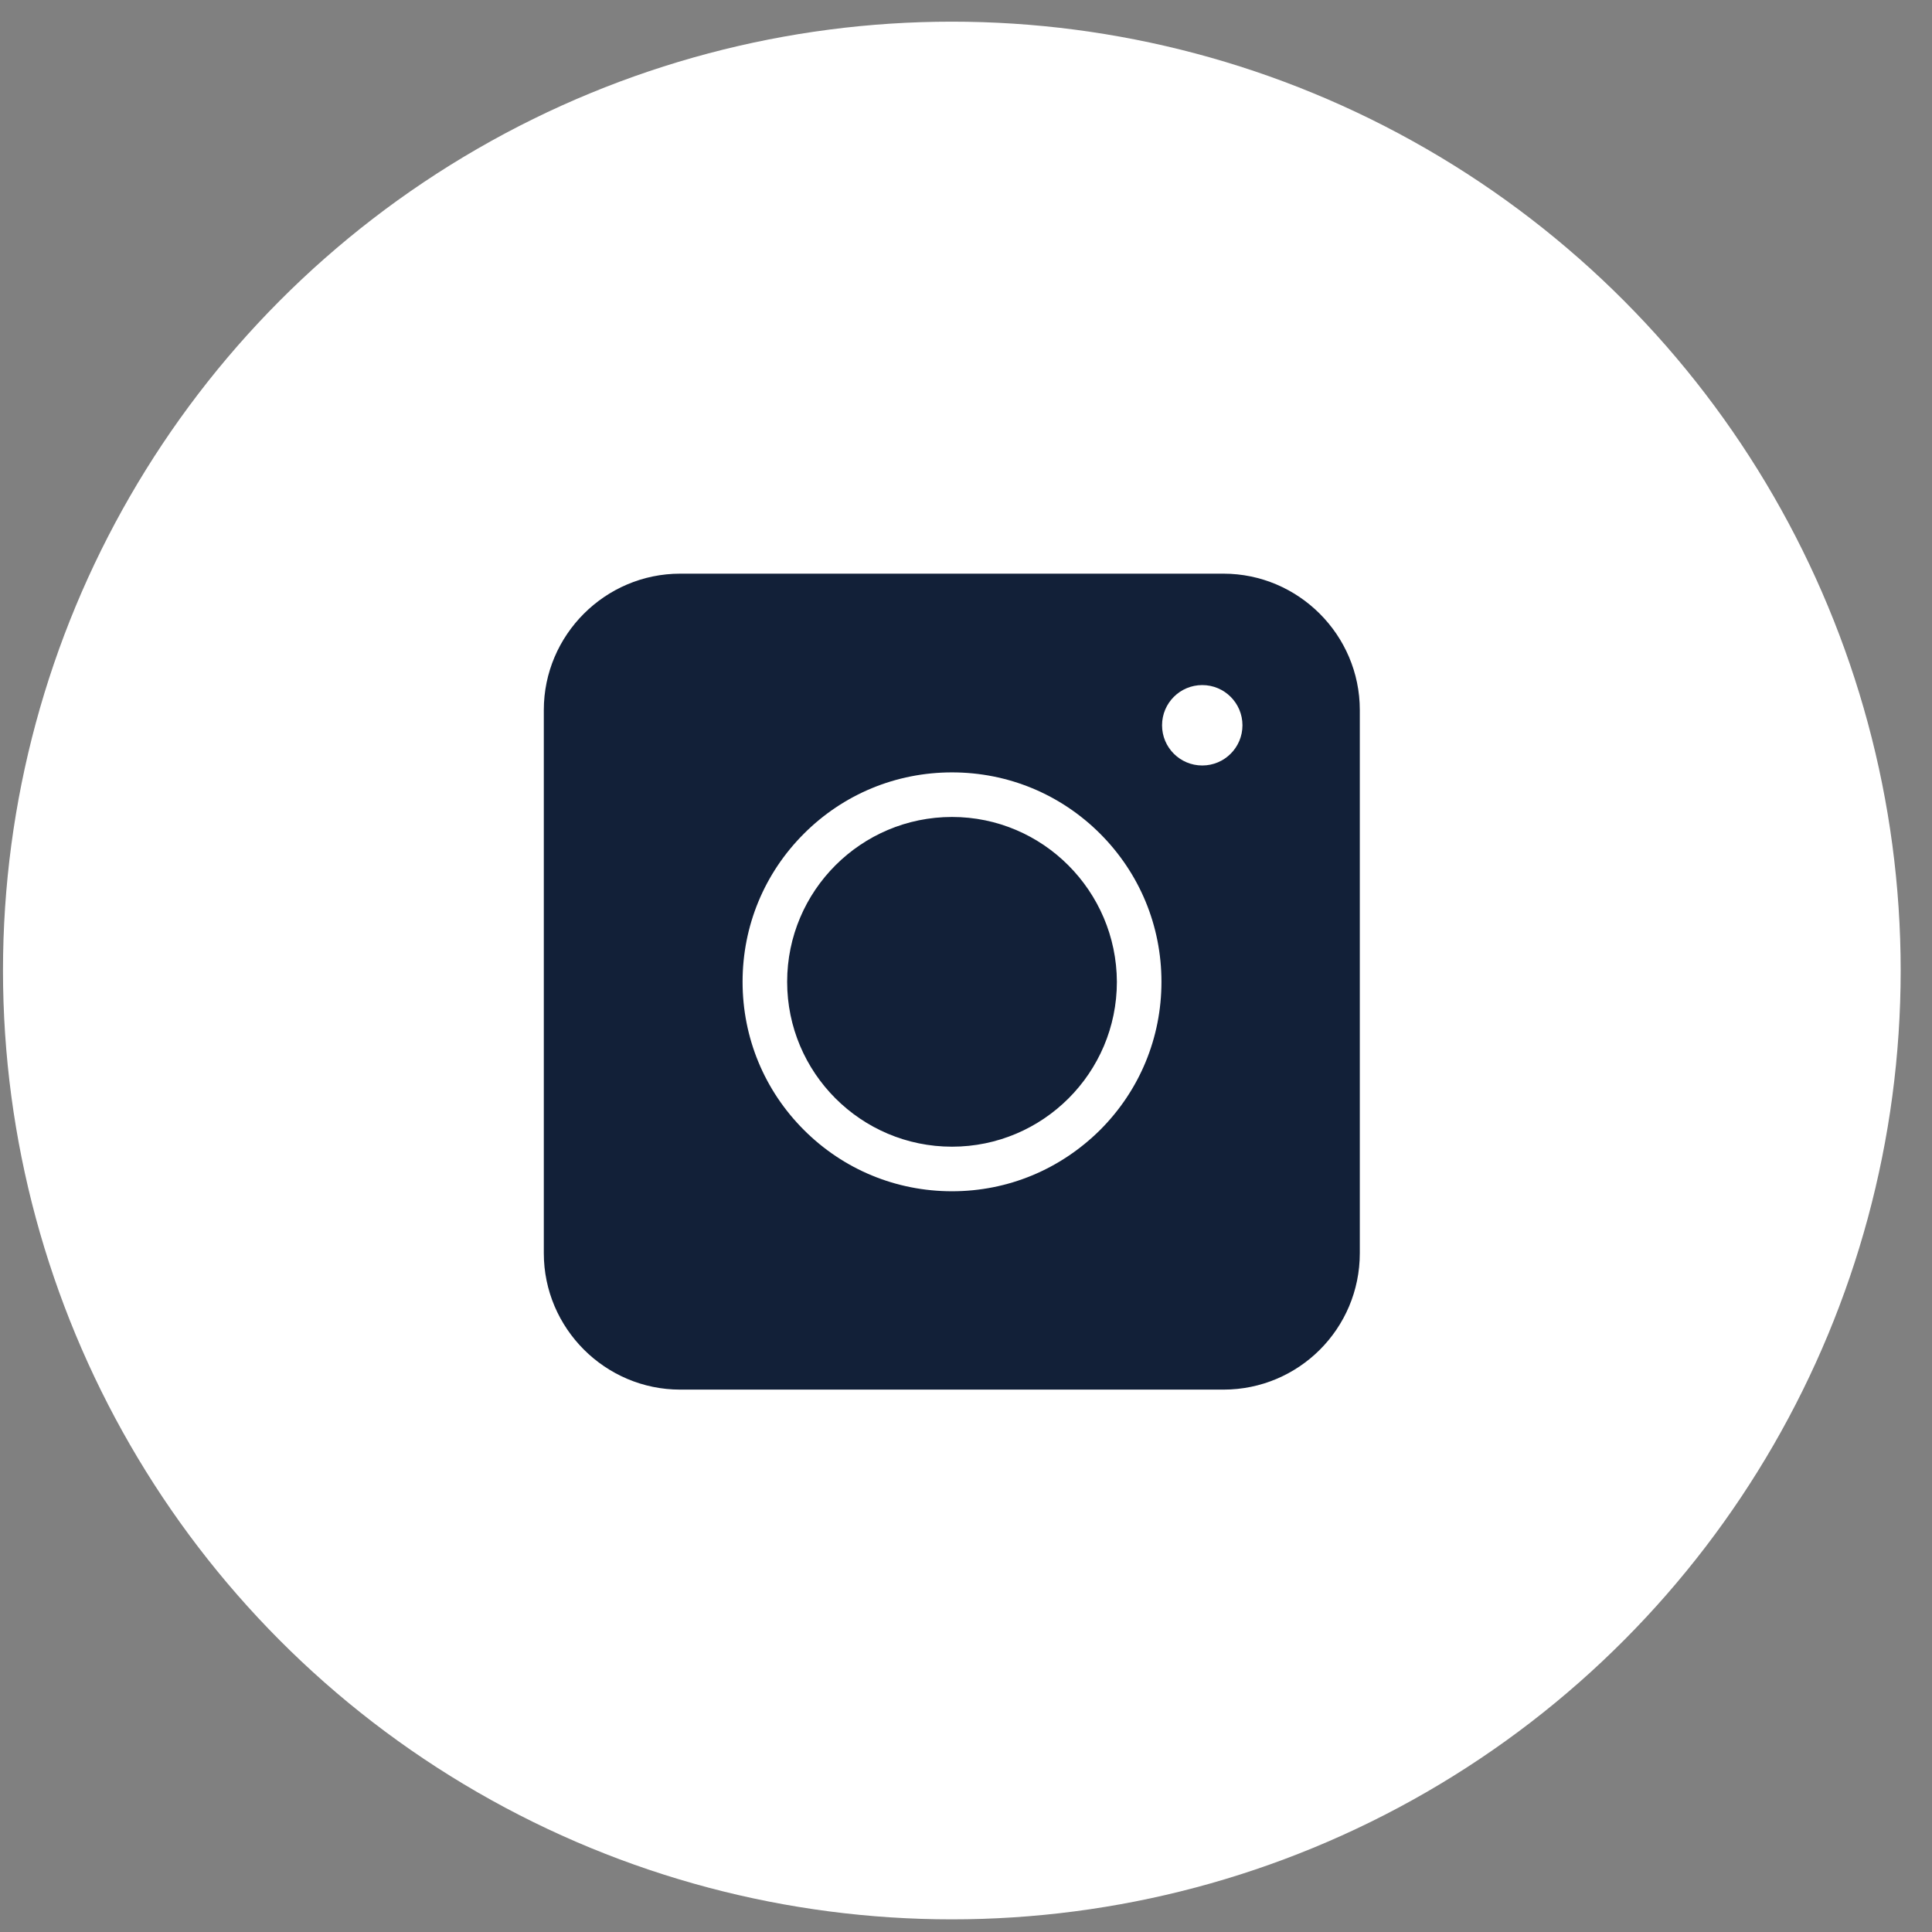 <svg width="42" height="42" viewBox="0 0 42 42" fill="none" xmlns="http://www.w3.org/2000/svg">
<rect x="0" y="0" width="42" height="42" fill="#808080" stroke="none"/>
<circle cx="20.692" cy="21.098" r="20.627" fill="white"/>
<path d="M26.596 30.209H14.787C13.156 30.209 11.822 28.876 11.822 27.244V15.435C11.822 13.804 13.156 12.471 14.787 12.471H26.596C28.227 12.471 29.561 13.804 29.561 15.435V27.244C29.561 28.883 28.235 30.209 26.596 30.209Z" fill="#122038"/>
<path d="M20.696 25.897C19.479 25.897 18.335 25.423 17.476 24.564C16.616 23.704 16.143 22.56 16.143 21.344C16.143 20.127 16.616 18.984 17.476 18.124C18.335 17.265 19.479 16.791 20.696 16.791C21.912 16.791 23.056 17.265 23.916 18.124C24.775 18.984 25.249 20.127 25.249 21.344C25.249 22.56 24.775 23.704 23.916 24.564C23.049 25.423 21.912 25.897 20.696 25.897ZM20.696 17.76C18.722 17.76 17.112 19.363 17.112 21.344C17.112 23.318 18.714 24.928 20.696 24.928C22.67 24.928 24.28 23.325 24.28 21.344C24.272 19.37 22.67 17.76 20.696 17.76Z" fill="white"/>
<path d="M26.136 16.641C26.619 16.641 27.01 16.25 27.01 15.767C27.01 15.284 26.619 14.893 26.136 14.893C25.653 14.893 25.262 15.284 25.262 15.767C25.262 16.25 25.653 16.641 26.136 16.641Z" fill="white"/>
</svg>
